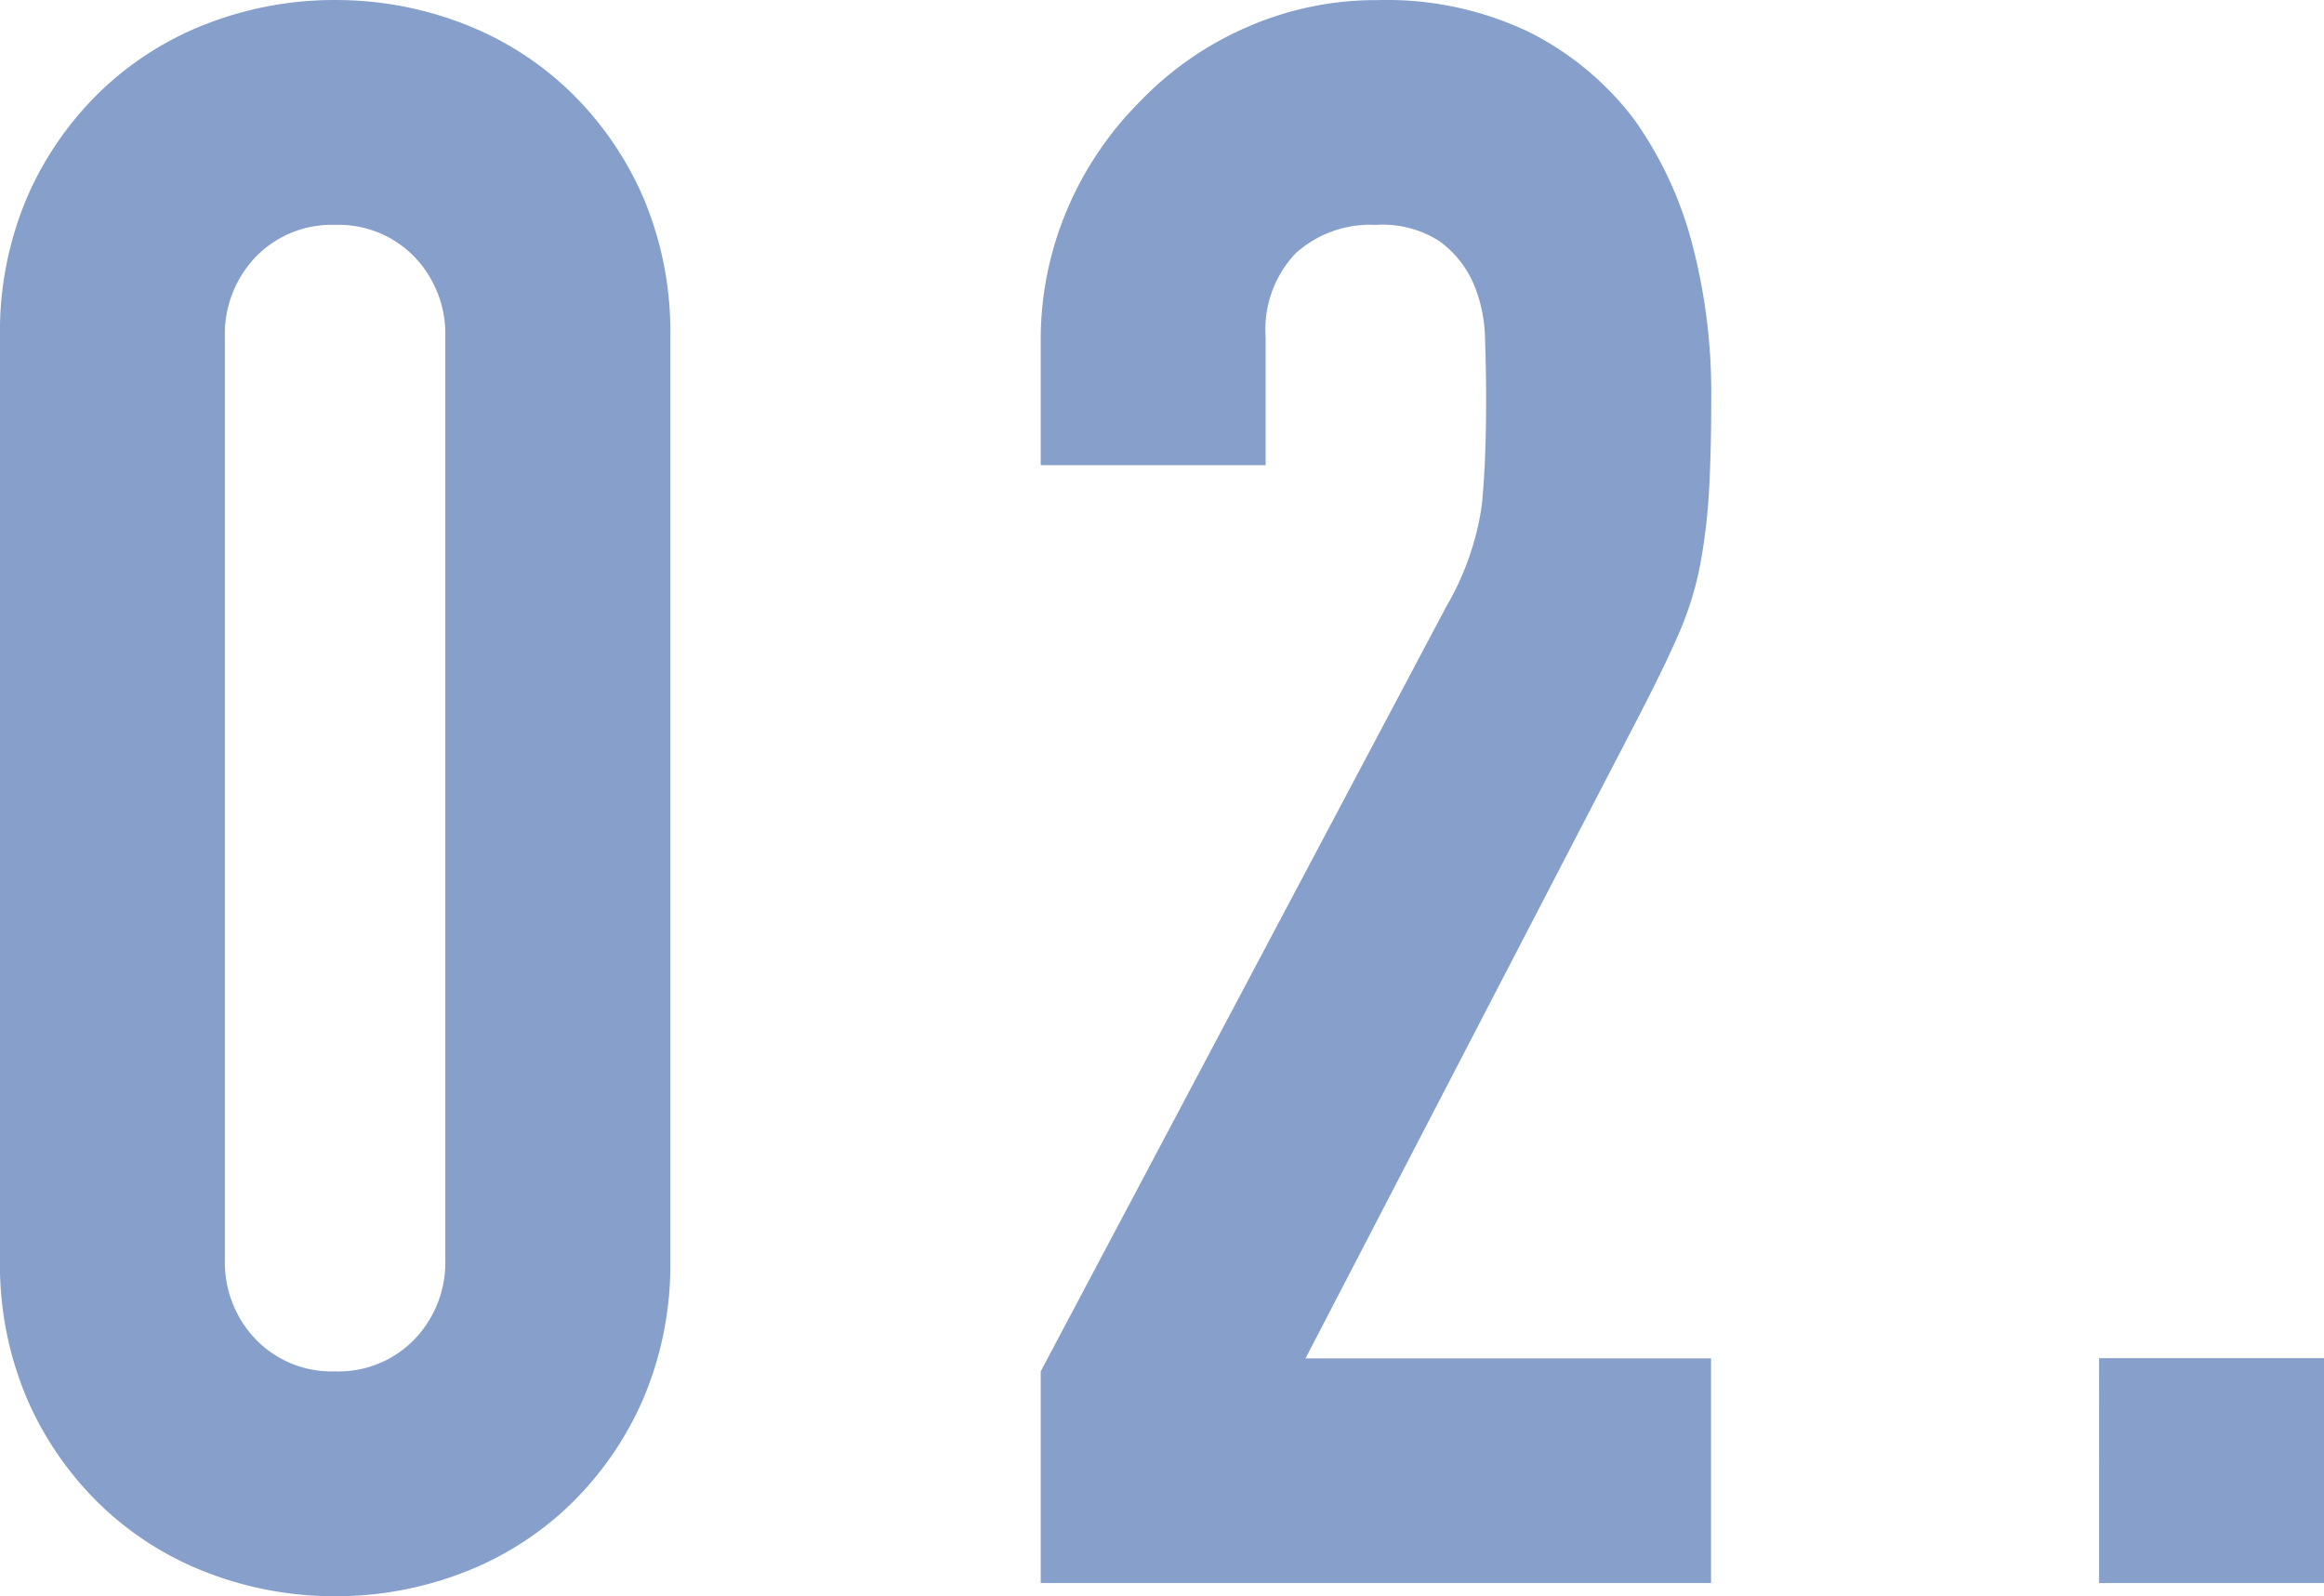 <svg xmlns="http://www.w3.org/2000/svg" width="86.428" height="59.368" viewBox="0 0 86.428 59.368">
  <path id="パス_55" data-name="パス 55" d="M2.788-46.33a12.752,12.752,0,0,1,1.025-5.248A12.28,12.28,0,0,1,6.56-55.514a11.818,11.818,0,0,1,3.977-2.5,13.106,13.106,0,0,1,4.715-.861,13.106,13.106,0,0,1,4.715.861,11.818,11.818,0,0,1,3.977,2.5,12.28,12.28,0,0,1,2.747,3.936,12.752,12.752,0,0,1,1.025,5.248v34.276a12.752,12.752,0,0,1-1.025,5.248A12.28,12.28,0,0,1,23.944-2.87a11.818,11.818,0,0,1-3.977,2.5,13.106,13.106,0,0,1-4.715.861,13.106,13.106,0,0,1-4.715-.861A11.818,11.818,0,0,1,6.56-2.87,12.28,12.28,0,0,1,3.813-6.806a12.752,12.752,0,0,1-1.025-5.248Zm8.364,34.276A4.136,4.136,0,0,0,12.3-9.061a3.923,3.923,0,0,0,2.952,1.189A3.923,3.923,0,0,0,18.2-9.061a4.136,4.136,0,0,0,1.148-2.993V-46.33A4.136,4.136,0,0,0,18.2-49.323a3.923,3.923,0,0,0-2.952-1.189A3.923,3.923,0,0,0,12.3-49.323a4.136,4.136,0,0,0-1.148,2.993ZM41.492,0V-7.872L56.58-36.326a10.389,10.389,0,0,0,1.312-3.731q.164-1.6.164-3.977,0-1.066-.041-2.255a5.472,5.472,0,0,0-.451-2.091,3.882,3.882,0,0,0-1.23-1.517,3.916,3.916,0,0,0-2.378-.615,4.133,4.133,0,0,0-2.993,1.066,4.129,4.129,0,0,0-1.107,3.116v4.756H41.492v-4.592a12.357,12.357,0,0,1,.984-4.92A12.7,12.7,0,0,1,45.182-55.1a12.28,12.28,0,0,1,3.936-2.747,11.931,11.931,0,0,1,4.92-1.025,12.261,12.261,0,0,1,5.617,1.189,11.205,11.205,0,0,1,3.9,3.239,14.121,14.121,0,0,1,2.173,4.674,21.642,21.642,0,0,1,.7,5.576q0,2.132-.082,3.567a21.582,21.582,0,0,1-.328,2.747,12.105,12.105,0,0,1-.82,2.624q-.574,1.312-1.558,3.2l-12.3,23.7H66.42V0Zm39.36,0V-8.364h8.364V0Z" transform="translate(-2.788 58.876)" fill="#19469b" opacity="0.516"/>
</svg>

